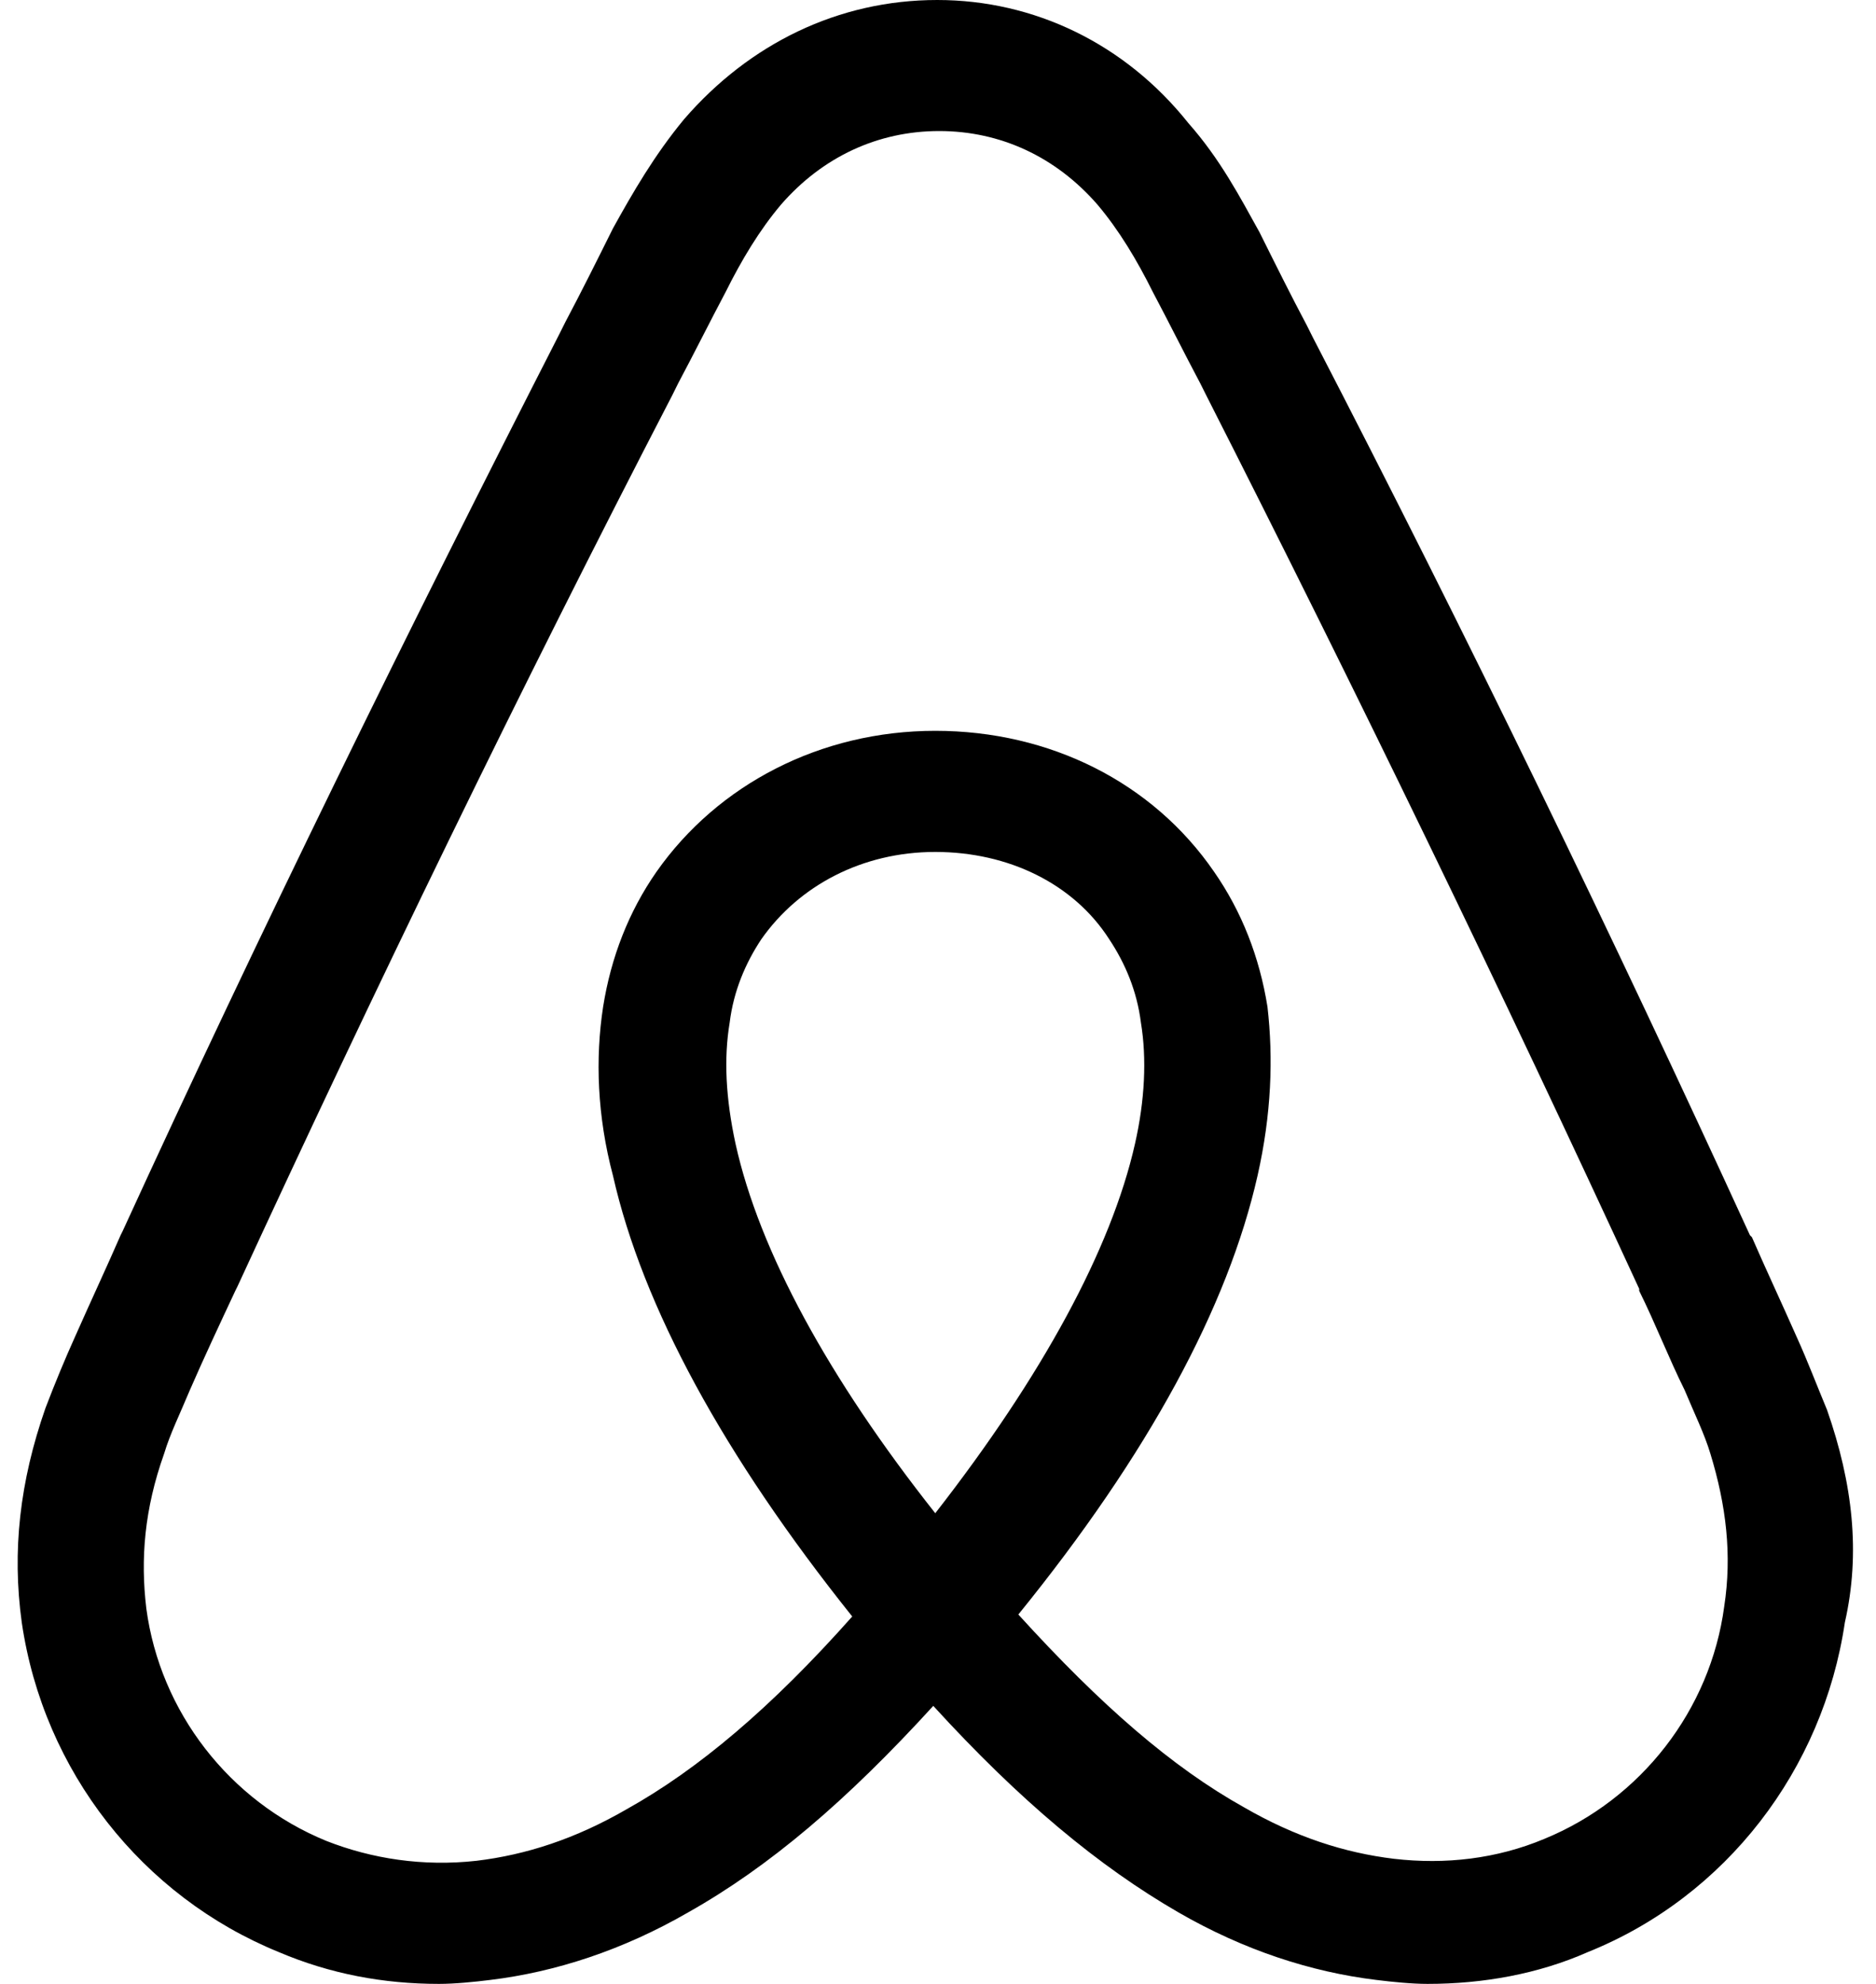 <svg width="35" height="37" viewBox="0 0 35 37" fill="currentColor" xmlns="http://www.w3.org/2000/svg">
<g clip-path="url(#clip0_209_2)">
<path d="M62.566 9.296C62.566 10.63 61.496 11.704 60.168 11.704C58.84 11.704 57.77 10.63 57.77 9.296C57.77 7.963 58.803 6.889 60.168 6.889C61.533 6.926 62.566 8 62.566 9.296ZM52.679 14.148C52.679 14.37 52.679 14.741 52.679 14.741C52.679 14.741 51.536 13.259 49.101 13.259C45.08 13.259 41.944 16.333 41.944 20.593C41.944 24.815 45.043 27.926 49.101 27.926C51.572 27.926 52.679 26.407 52.679 26.407V27.037C52.679 27.333 52.901 27.556 53.196 27.556H56.184V13.63C56.184 13.63 53.454 13.63 53.196 13.63C52.901 13.63 52.679 13.889 52.679 14.148ZM52.679 23.074C52.126 23.889 51.019 24.593 49.691 24.593C47.33 24.593 45.523 23.111 45.523 20.593C45.523 18.074 47.33 16.593 49.691 16.593C50.982 16.593 52.163 17.333 52.679 18.111V23.074ZM58.397 13.63H61.939V27.556H58.397V13.63ZM111.298 13.259C108.863 13.259 107.719 14.741 107.719 14.741V6.926H104.178V27.556C104.178 27.556 106.908 27.556 107.166 27.556C107.461 27.556 107.682 27.296 107.682 27.037V26.407C107.682 26.407 108.826 27.926 111.261 27.926C115.282 27.926 118.417 24.815 118.417 20.593C118.417 16.37 115.282 13.259 111.298 13.259ZM110.707 24.556C109.342 24.556 108.273 23.852 107.719 23.037V18.074C108.273 17.333 109.453 16.556 110.707 16.556C113.068 16.556 114.876 18.037 114.876 20.556C114.876 23.074 113.068 24.556 110.707 24.556ZM102.333 19.296V27.593H98.792V19.704C98.792 17.407 98.054 16.482 96.062 16.482C94.992 16.482 93.885 17.037 93.184 17.852V27.556H89.643V13.63H92.447C92.742 13.63 92.963 13.889 92.963 14.148V14.741C93.996 13.667 95.361 13.259 96.726 13.259C98.275 13.259 99.567 13.704 100.599 14.593C101.854 15.63 102.333 16.963 102.333 19.296ZM81.048 13.259C78.613 13.259 77.469 14.741 77.469 14.741V6.926H73.928V27.556C73.928 27.556 76.658 27.556 76.916 27.556C77.211 27.556 77.432 27.296 77.432 27.037V26.407C77.432 26.407 78.576 27.926 81.011 27.926C85.032 27.926 88.167 24.815 88.167 20.593C88.204 16.37 85.069 13.259 81.048 13.259ZM80.457 24.556C79.093 24.556 78.023 23.852 77.469 23.037V18.074C78.023 17.333 79.203 16.556 80.457 16.556C82.818 16.556 84.626 18.037 84.626 20.556C84.626 23.074 82.818 24.556 80.457 24.556ZM70.866 13.259C71.936 13.259 72.489 13.444 72.489 13.444V16.741C72.489 16.741 69.538 15.741 67.693 17.852V27.593H64.152V13.63C64.152 13.63 66.882 13.63 67.14 13.63C67.435 13.63 67.656 13.889 67.656 14.148V14.741C68.321 13.963 69.759 13.259 70.866 13.259ZM34.087 26.296C33.902 25.852 33.718 25.37 33.533 24.963C33.238 24.296 32.943 23.667 32.685 23.074L32.648 23.037C30.102 17.482 27.373 11.852 24.495 6.296L24.384 6.074C24.089 5.519 23.794 4.926 23.499 4.333C23.13 3.667 22.761 2.963 22.171 2.296C20.991 0.815 19.294 0 17.486 0C15.642 0 13.982 0.815 12.764 2.222C12.211 2.889 11.805 3.593 11.436 4.259C11.141 4.852 10.846 5.444 10.551 6L10.44 6.222C7.6 11.778 4.833 17.407 2.287 22.963L2.25 23.037C1.992 23.63 1.697 24.259 1.402 24.926C1.218 25.333 1.033 25.778 0.849 26.259C0.369 27.63 0.222 28.926 0.406 30.259C0.812 33.037 2.656 35.37 5.202 36.407C6.161 36.815 7.157 37 8.19 37C8.485 37 8.854 36.963 9.149 36.926C10.366 36.778 11.62 36.37 12.838 35.667C14.35 34.815 15.789 33.593 17.412 31.815C19.035 33.593 20.511 34.815 21.987 35.667C23.204 36.37 24.458 36.778 25.676 36.926C25.971 36.963 26.34 37 26.635 37C27.668 37 28.701 36.815 29.623 36.407C32.205 35.37 34.013 33 34.419 30.259C34.714 28.963 34.566 27.667 34.087 26.296ZM17.449 28.222C15.457 25.704 14.166 23.333 13.723 21.333C13.539 20.482 13.502 19.741 13.613 19.074C13.686 18.482 13.908 17.963 14.203 17.518C14.904 16.518 16.084 15.889 17.449 15.889C18.814 15.889 20.032 16.482 20.695 17.518C20.991 17.963 21.212 18.482 21.286 19.074C21.396 19.741 21.36 20.518 21.175 21.333C20.732 23.296 19.441 25.667 17.449 28.222ZM32.168 29.963C31.91 31.889 30.619 33.556 28.811 34.296C27.926 34.667 26.967 34.778 26.008 34.667C25.085 34.556 24.163 34.259 23.204 33.704C21.876 32.963 20.548 31.815 18.999 30.111C21.433 27.111 22.909 24.37 23.462 21.926C23.721 20.778 23.757 19.741 23.647 18.778C23.499 17.852 23.167 17 22.651 16.259C21.507 14.593 19.589 13.63 17.449 13.63C15.309 13.63 13.391 14.63 12.248 16.259C11.731 17 11.399 17.852 11.252 18.778C11.104 19.741 11.141 20.815 11.436 21.926C11.989 24.37 13.502 27.148 15.9 30.148C14.387 31.852 13.022 33 11.694 33.741C10.735 34.296 9.813 34.593 8.891 34.704C7.895 34.815 6.936 34.667 6.087 34.333C4.279 33.593 2.988 31.926 2.73 30C2.619 29.074 2.693 28.148 3.062 27.111C3.173 26.741 3.357 26.37 3.542 25.926C3.8 25.333 4.095 24.704 4.39 24.074L4.427 24C6.972 18.482 9.702 12.852 12.543 7.37L12.653 7.148C12.949 6.593 13.244 6 13.539 5.444C13.834 4.852 14.166 4.296 14.572 3.815C15.346 2.926 16.379 2.444 17.523 2.444C18.666 2.444 19.7 2.926 20.474 3.815C20.88 4.296 21.212 4.852 21.507 5.444C21.802 6 22.097 6.593 22.392 7.148L22.503 7.37C25.307 12.889 28.037 18.518 30.582 24.037V24.074C30.877 24.667 31.135 25.333 31.43 25.926C31.615 26.37 31.799 26.741 31.91 27.111C32.205 28.074 32.316 29 32.168 29.963Z" fill="currentColor"/>
</g>
<defs>
<clipPath id="clip0_209_2">
<rect width="35" height="37" fill="white"/>
</clipPath>
</defs>
</svg>
